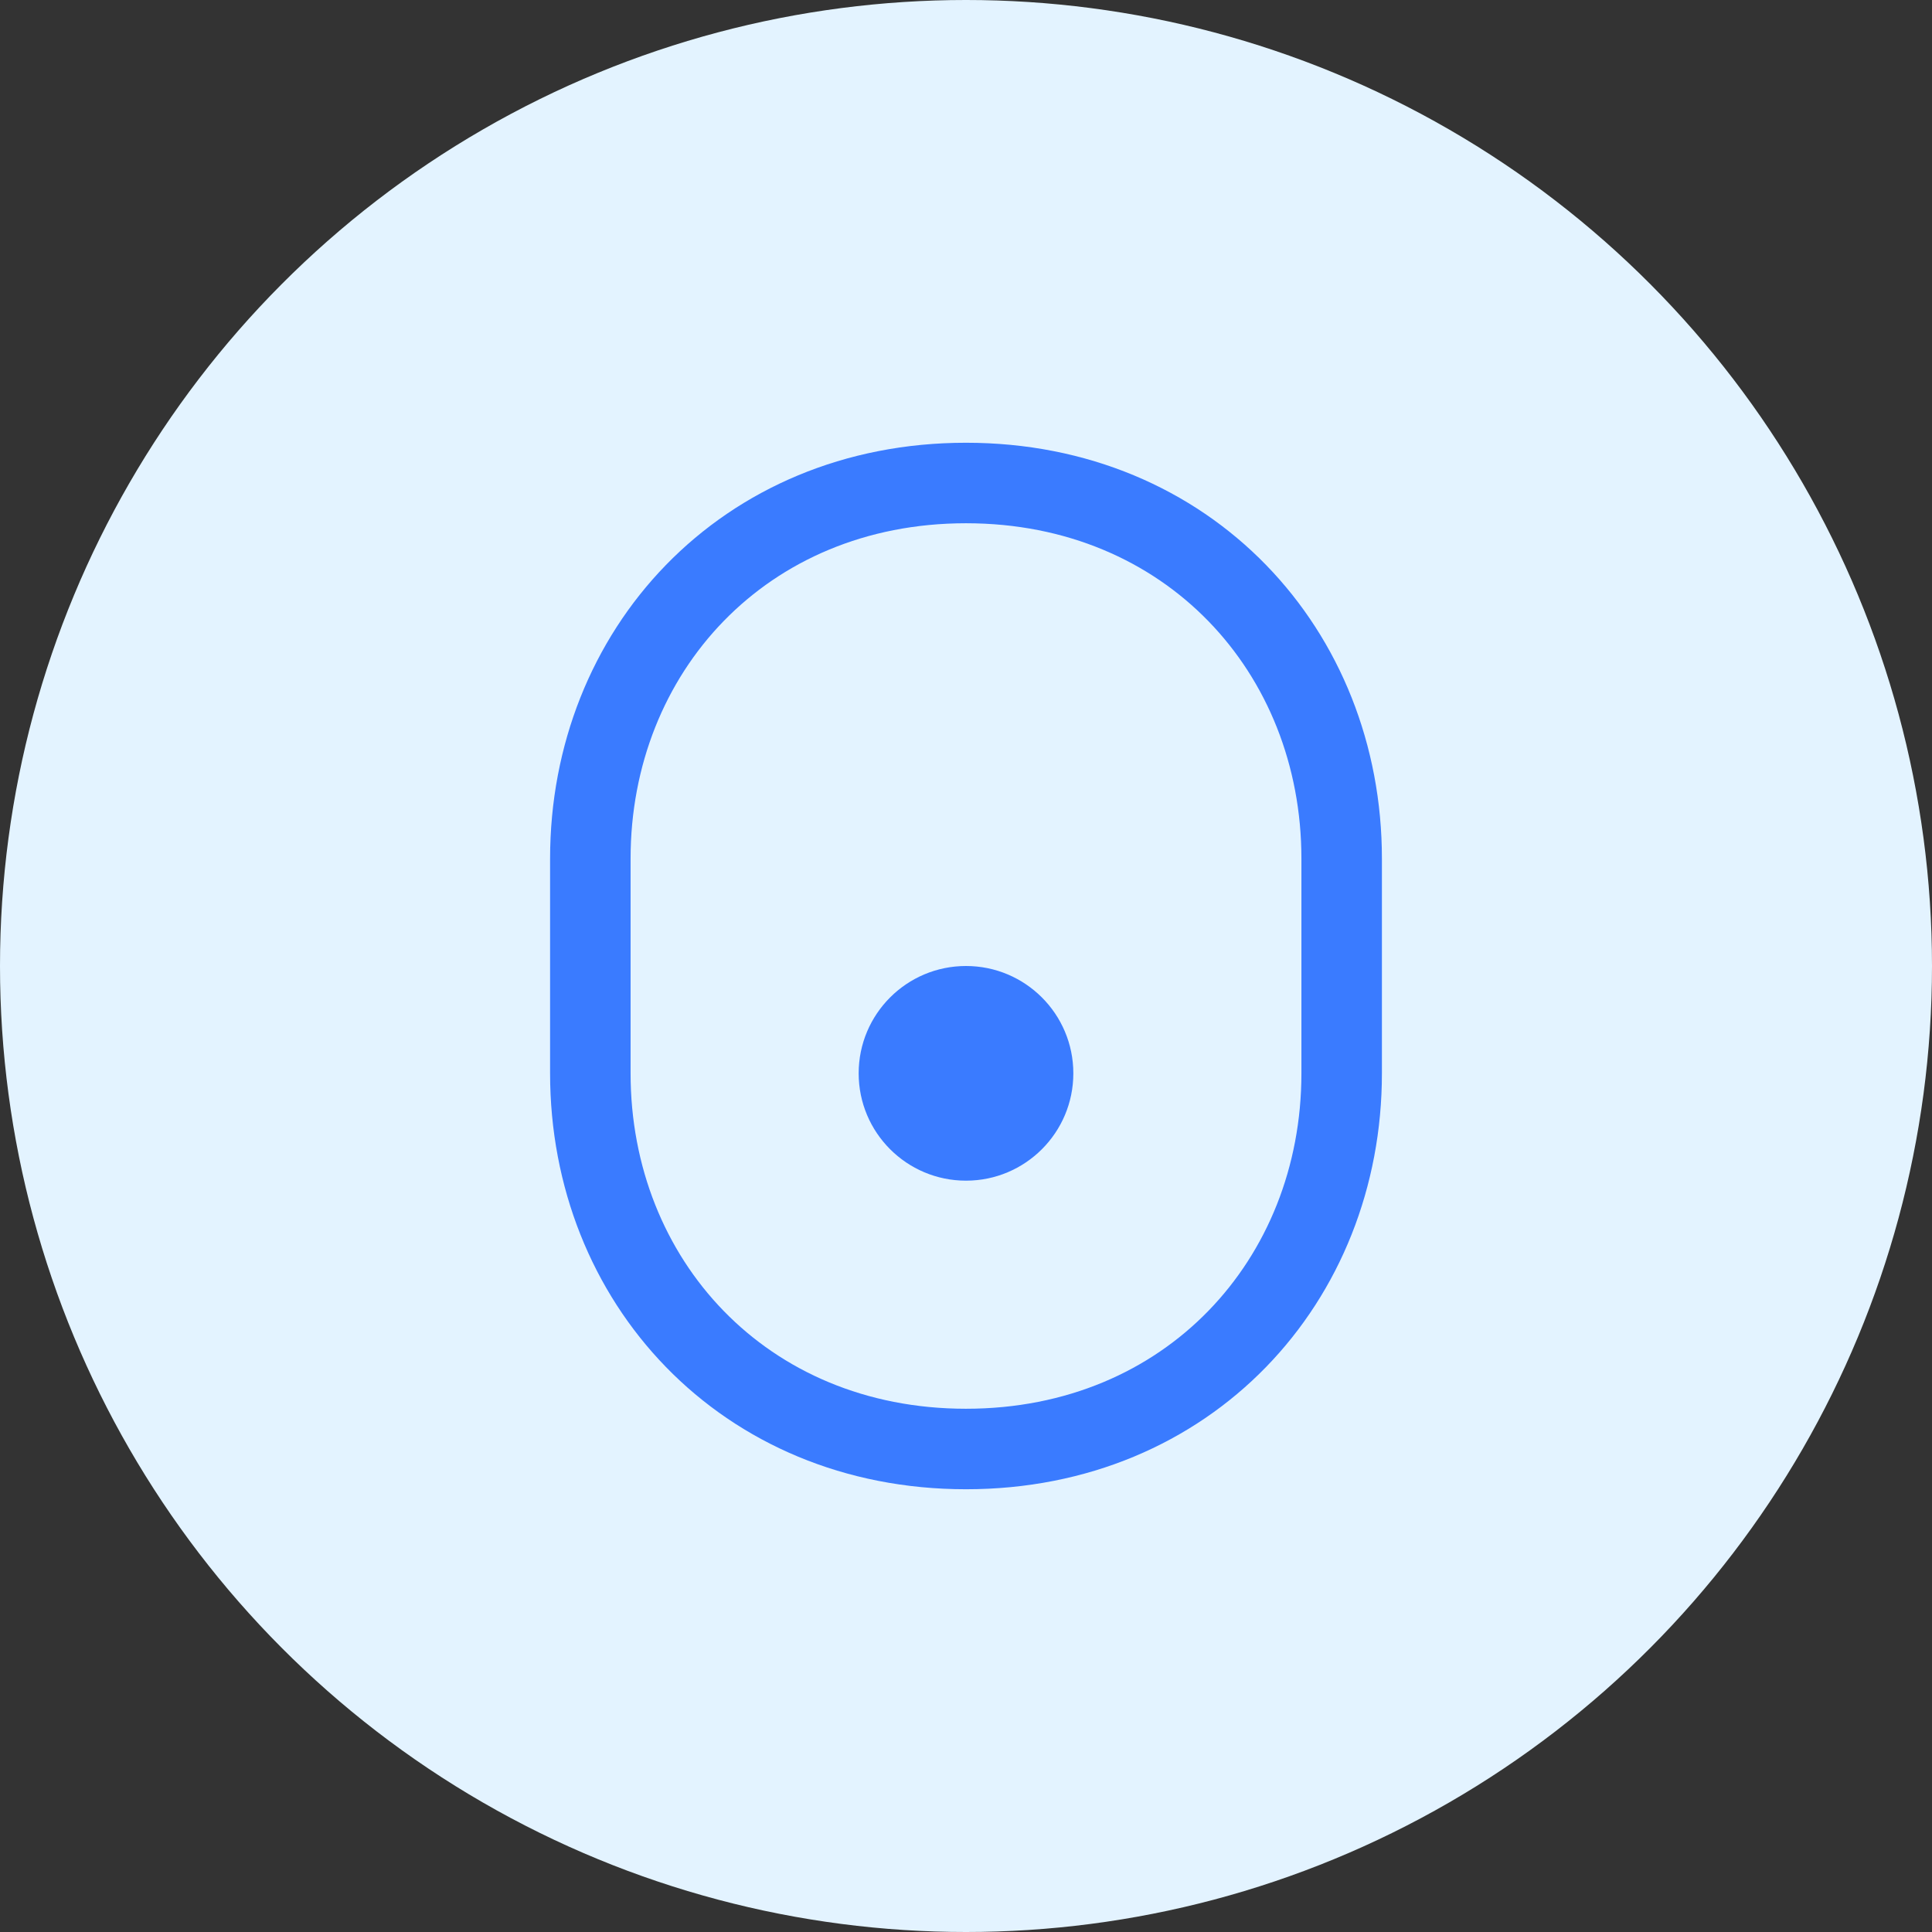 <svg width="72" height="72" viewBox="0 0 72 72" fill="none" xmlns="http://www.w3.org/2000/svg">
<rect x="0" y="0" width="72" height="72" fill="#333333" stroke="none"/>
<circle cx="36" cy="36" r="36" fill="#E3F3FF"></circle>
<path d="M50 32C50 24.268 44.284 18 36 18C27.716 18 22 24.268 22 32V40C22 47.732 27.716 54 36 54C44.284 54 50 47.732 50 40V32Z" stroke="#3A7BFF" stroke-width="3"></path>
<circle cx="36" cy="40" r="4" fill="#3A7BFF"></circle>
</svg>
